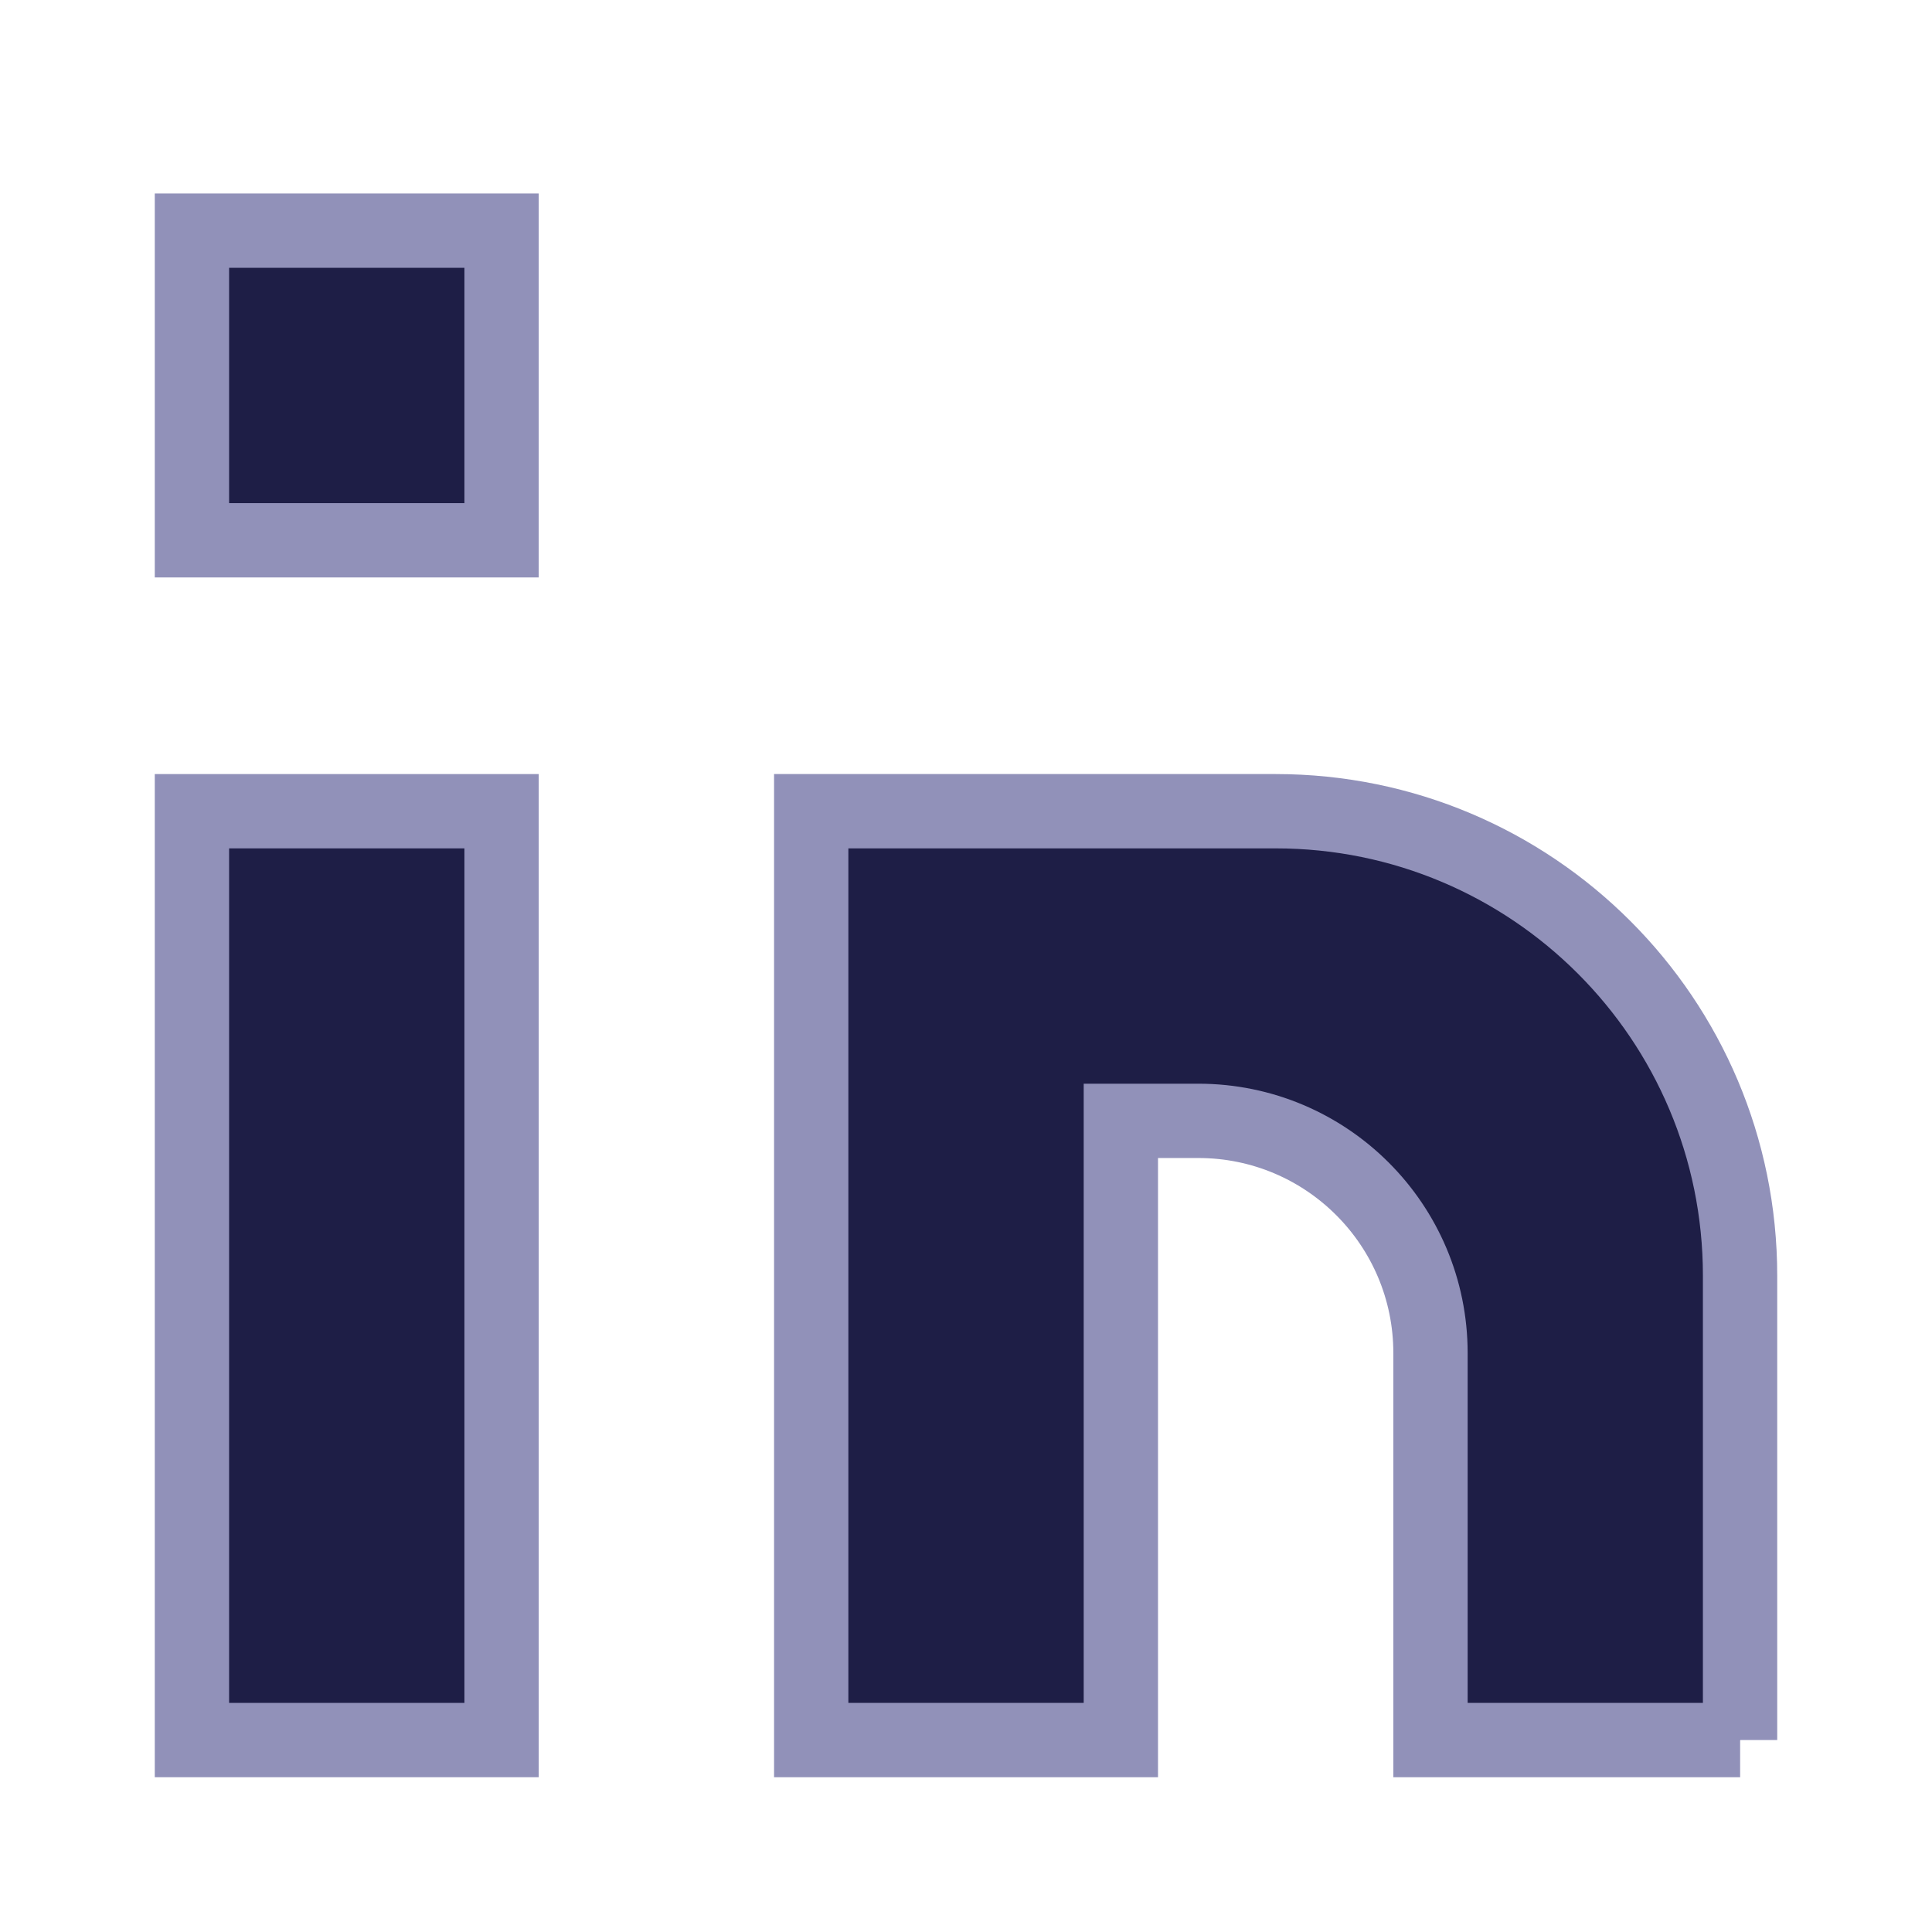 <svg xmlns="http://www.w3.org/2000/svg" fill="none" viewBox="-0.5 -0.5 26 26" id="Linkedin-Logo--Streamline-Sharp" height="26" width="26">
  <desc>
    Linkedin Logo Streamline Icon: https://streamlinehq.com
  </desc>
  <g id="linkedin--network-linkedin-professional">
    <path id="Rectangle 980" fill="#1e1e46" d="M2.083 10.417h4.167v12.5H2.083z" stroke-width="1"></path>
    <path id="Union" fill="#1e1e46" d="M22.917 22.917v-6.25c0 -3.452 -2.798 -6.25 -6.25 -6.25h-6.25v12.5h4.167v-8.333h1.042c1.726 0 3.125 1.399 3.125 3.125v5.208h4.167Z" stroke-width="1"></path>
    <path id="Rectangle 981" fill="#1e1e46" d="M2.083 2.604h4.167v4.167H2.083z" stroke-width="1"></path>
    <path id="Rectangle 962" stroke="#9191b9" d="M2.083 10.417h4.167v12.5H2.083z" stroke-width="1"></path>
    <path id="Union_2" stroke="#9191b9" d="M22.917 22.917v-6.25c0 -3.452 -2.798 -6.25 -6.25 -6.25h-6.25v12.5h4.167v-8.333h1.042c1.726 0 3.125 1.399 3.125 3.125v5.208h4.167Z" stroke-width="1"></path>
    <path id="Rectangle 979" stroke="#9191b9" d="M2.083 2.604h4.167v4.167H2.083z" stroke-width="1"></path>
  </g>
</svg>